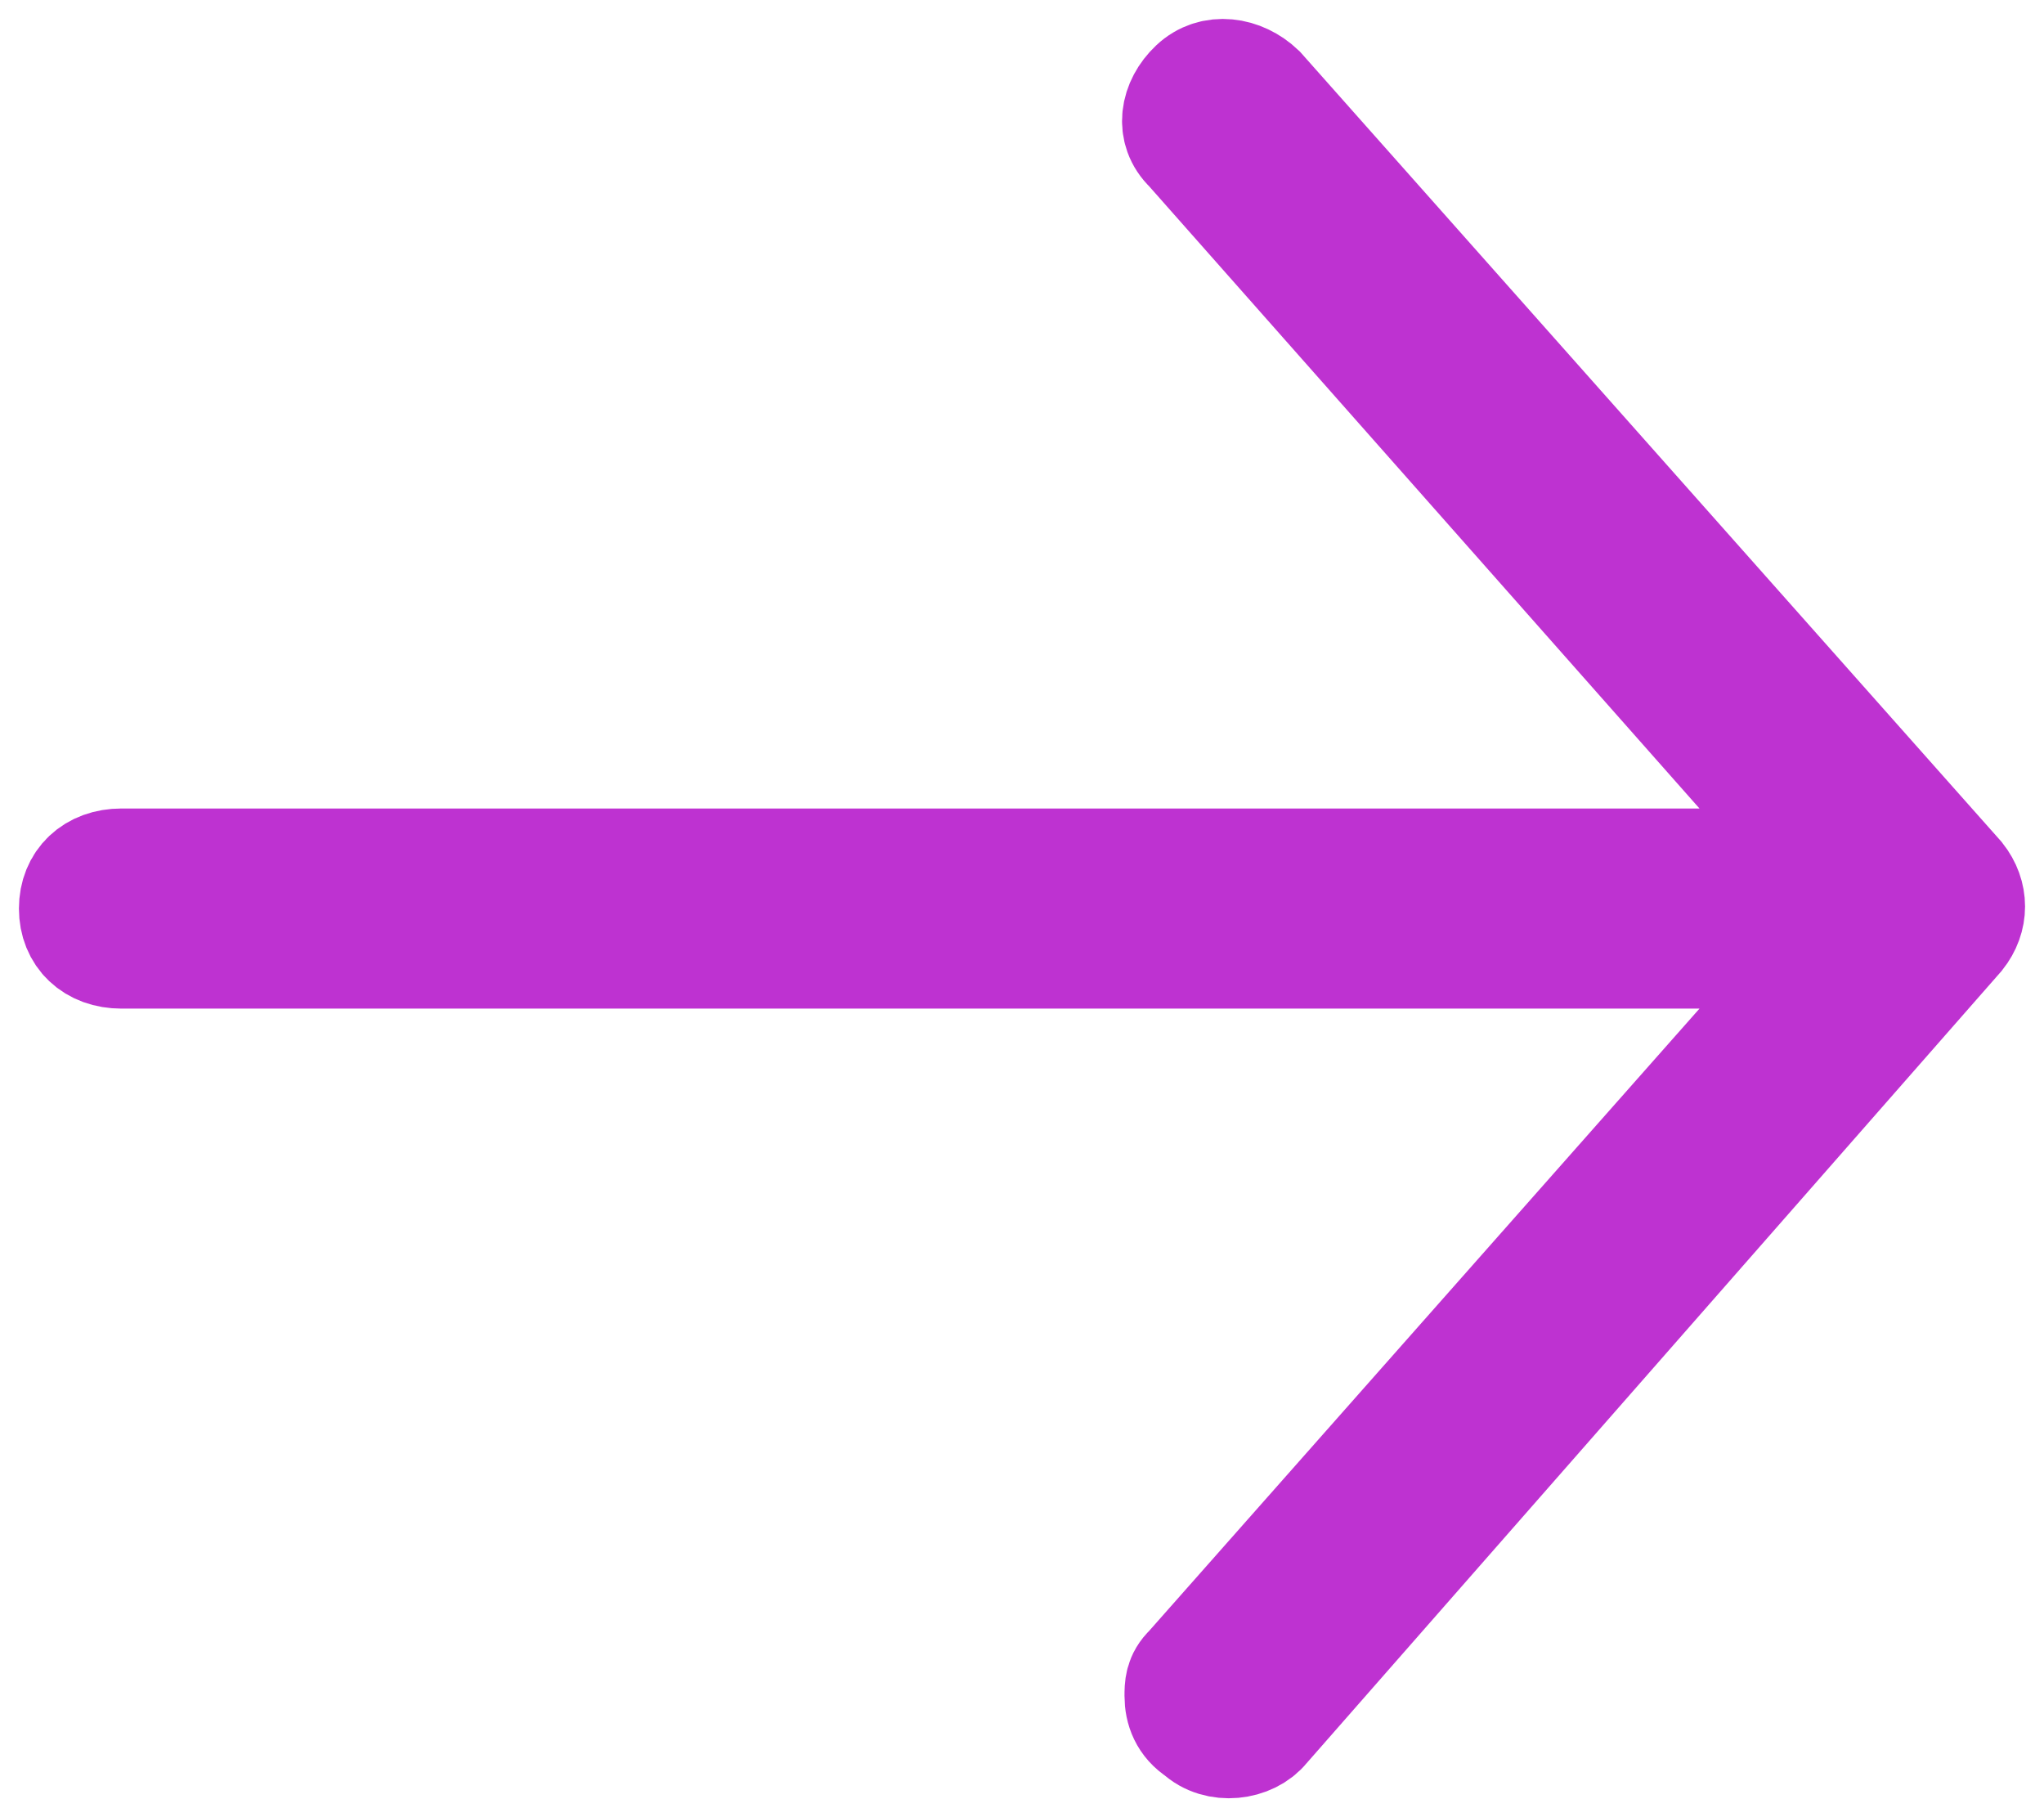 <?xml version="1.0" encoding="UTF-8"?> <svg xmlns="http://www.w3.org/2000/svg" width="27" height="24" viewBox="0 0 27 24" fill="none"> <path d="M15.725 1.945L24.114 11.428L1.604 11.428C1.242 11.428 1 11.657 1 12C1 12.342 1.241 12.571 1.604 12.571L24.114 12.571L15.725 22.055C15.604 22.169 15.604 22.283 15.604 22.398C15.604 22.569 15.665 22.74 15.846 22.855C16.087 23.083 16.51 23.026 16.691 22.798L25.864 12.343C26.045 12.115 26.045 11.829 25.864 11.6L16.631 1.203C16.39 0.974 16.027 0.917 15.786 1.146C15.544 1.374 15.484 1.716 15.725 1.945Z" fill="#BE32D1" stroke="#BE32D1" stroke-width="1.5"></path> </svg> 